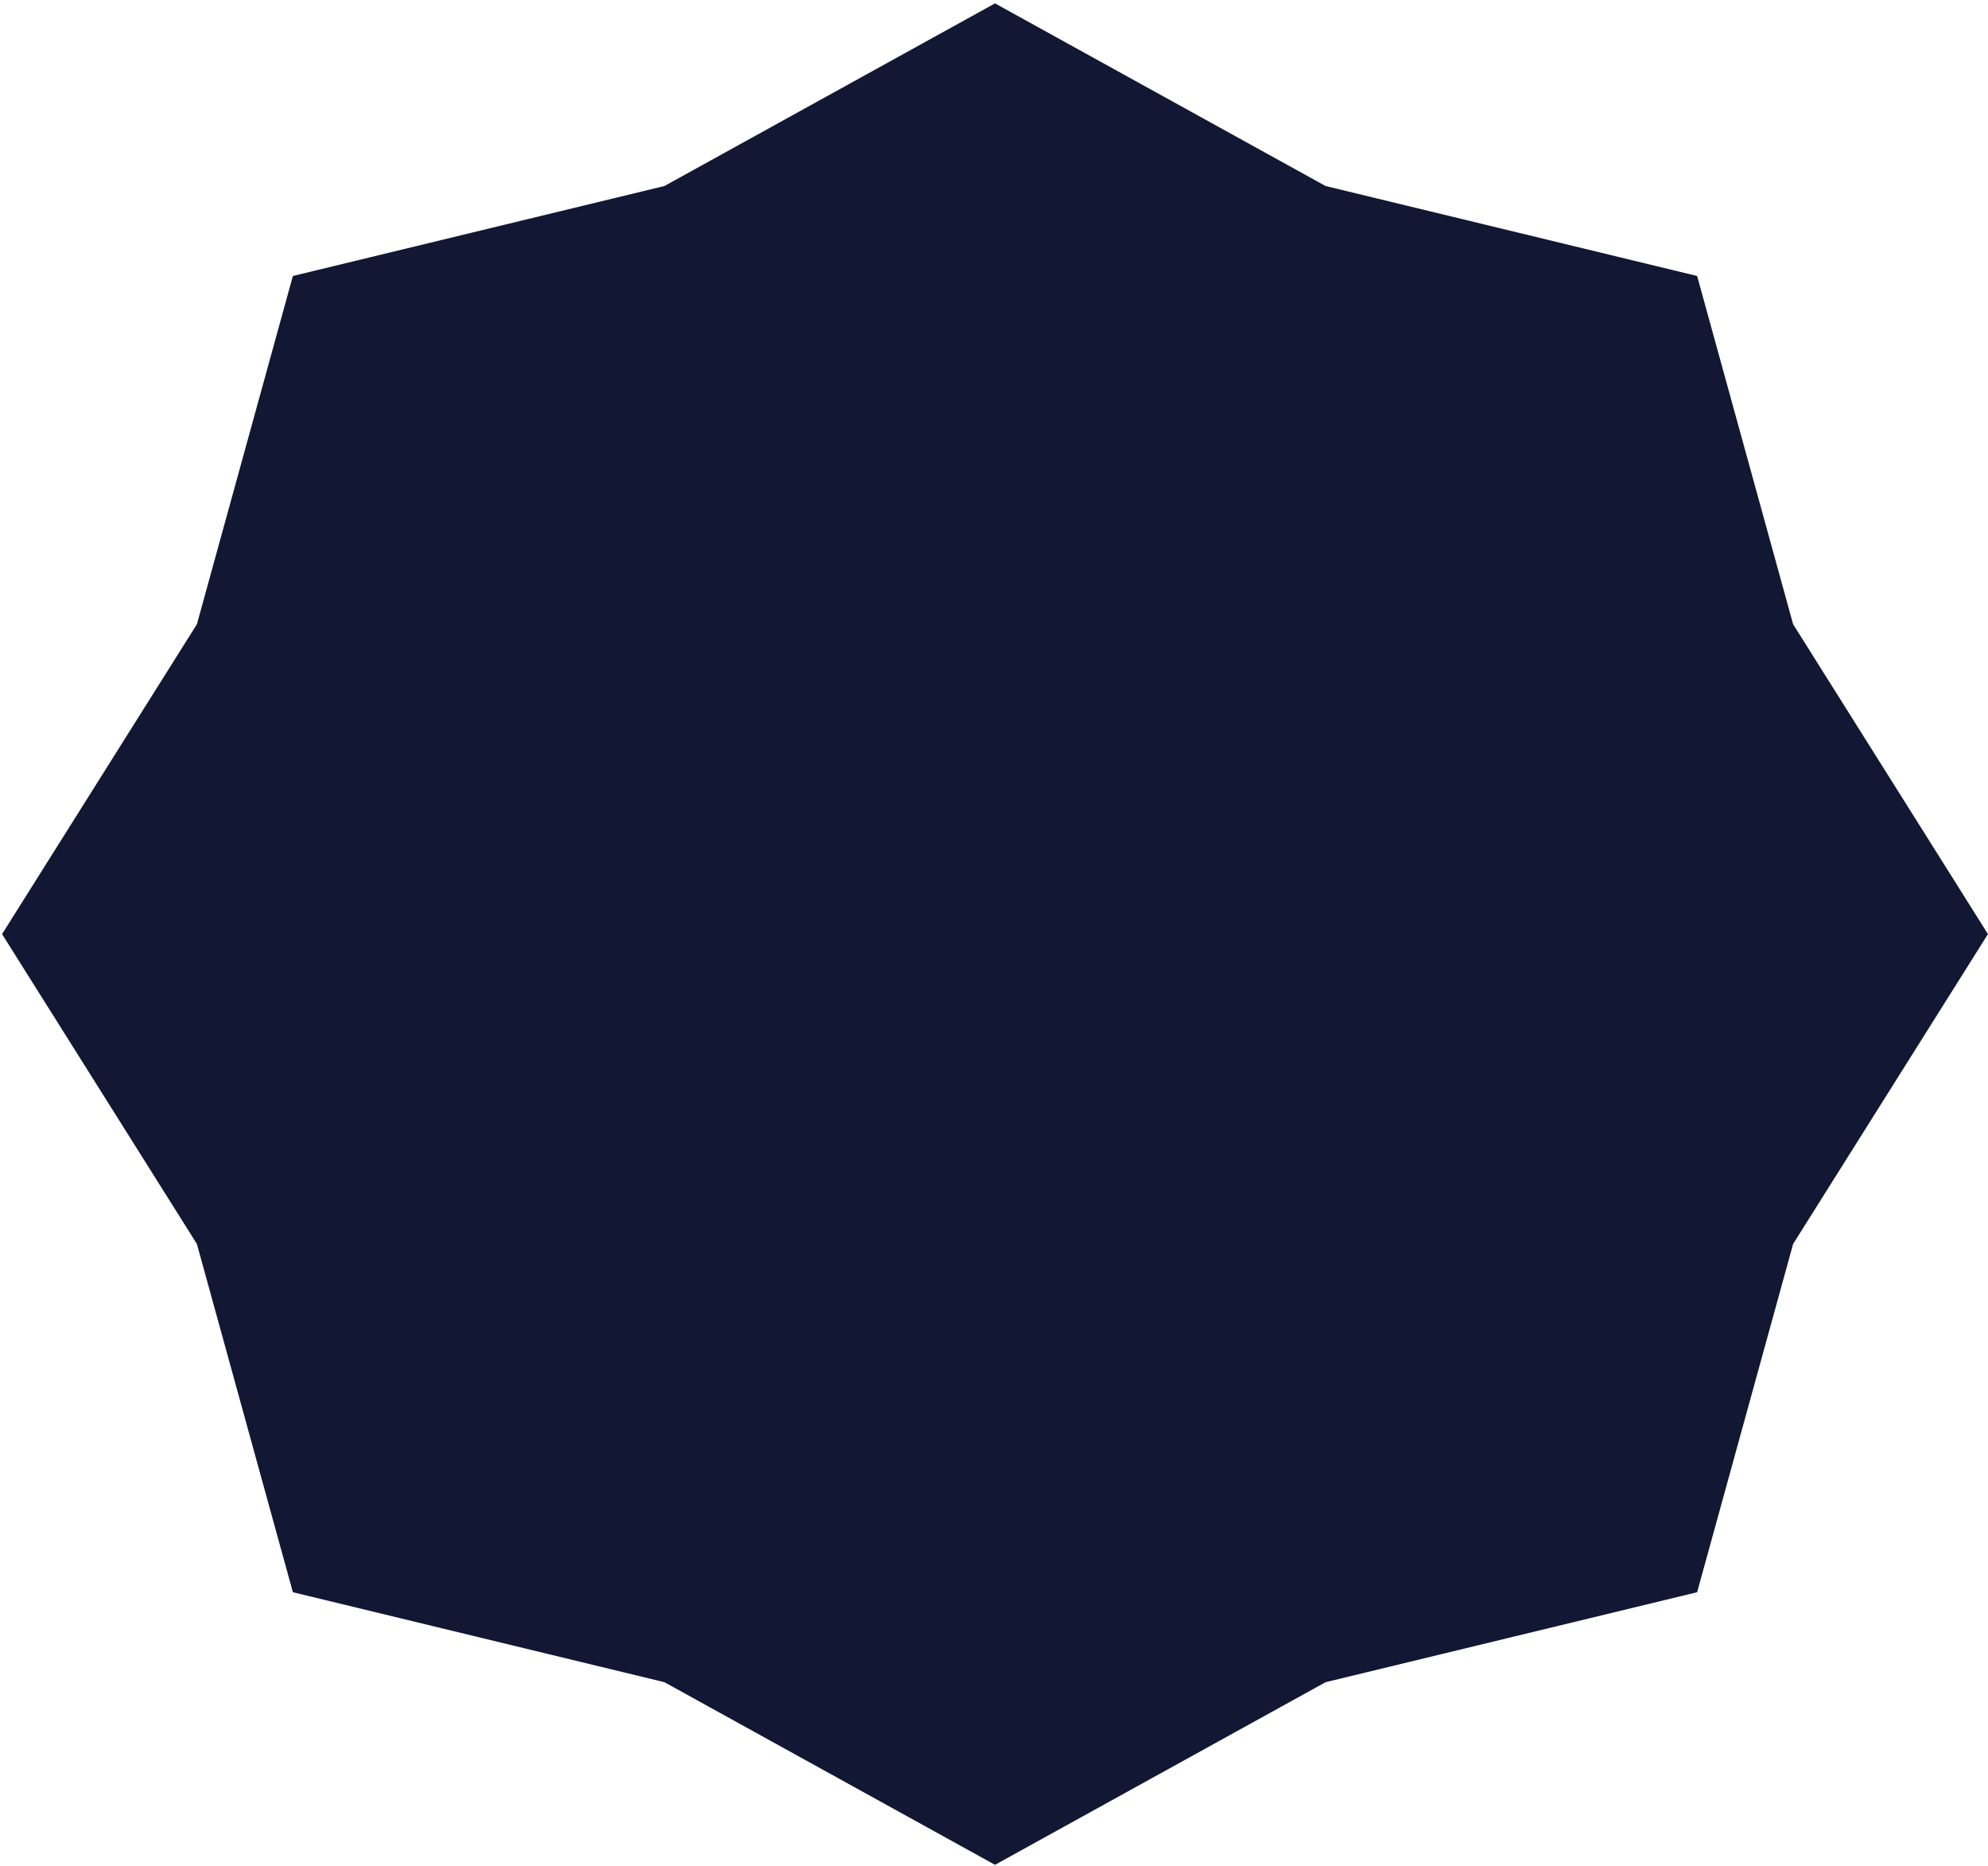 <?xml version="1.0" encoding="UTF-8"?> <svg xmlns="http://www.w3.org/2000/svg" width="569" height="534" viewBox="0 0 569 534" fill="none"><path d="M568.985 267.29L513.219 355.958L485.746 455.608L379.407 481.353L284.788 533.612L190.168 481.353L83.829 455.608L56.356 355.958L0.59 267.29L56.356 178.623L83.829 78.972L190.168 53.228L284.788 0.969L379.407 53.228L485.746 78.972L513.219 178.623L568.985 267.29Z" fill="#121733"></path></svg> 
